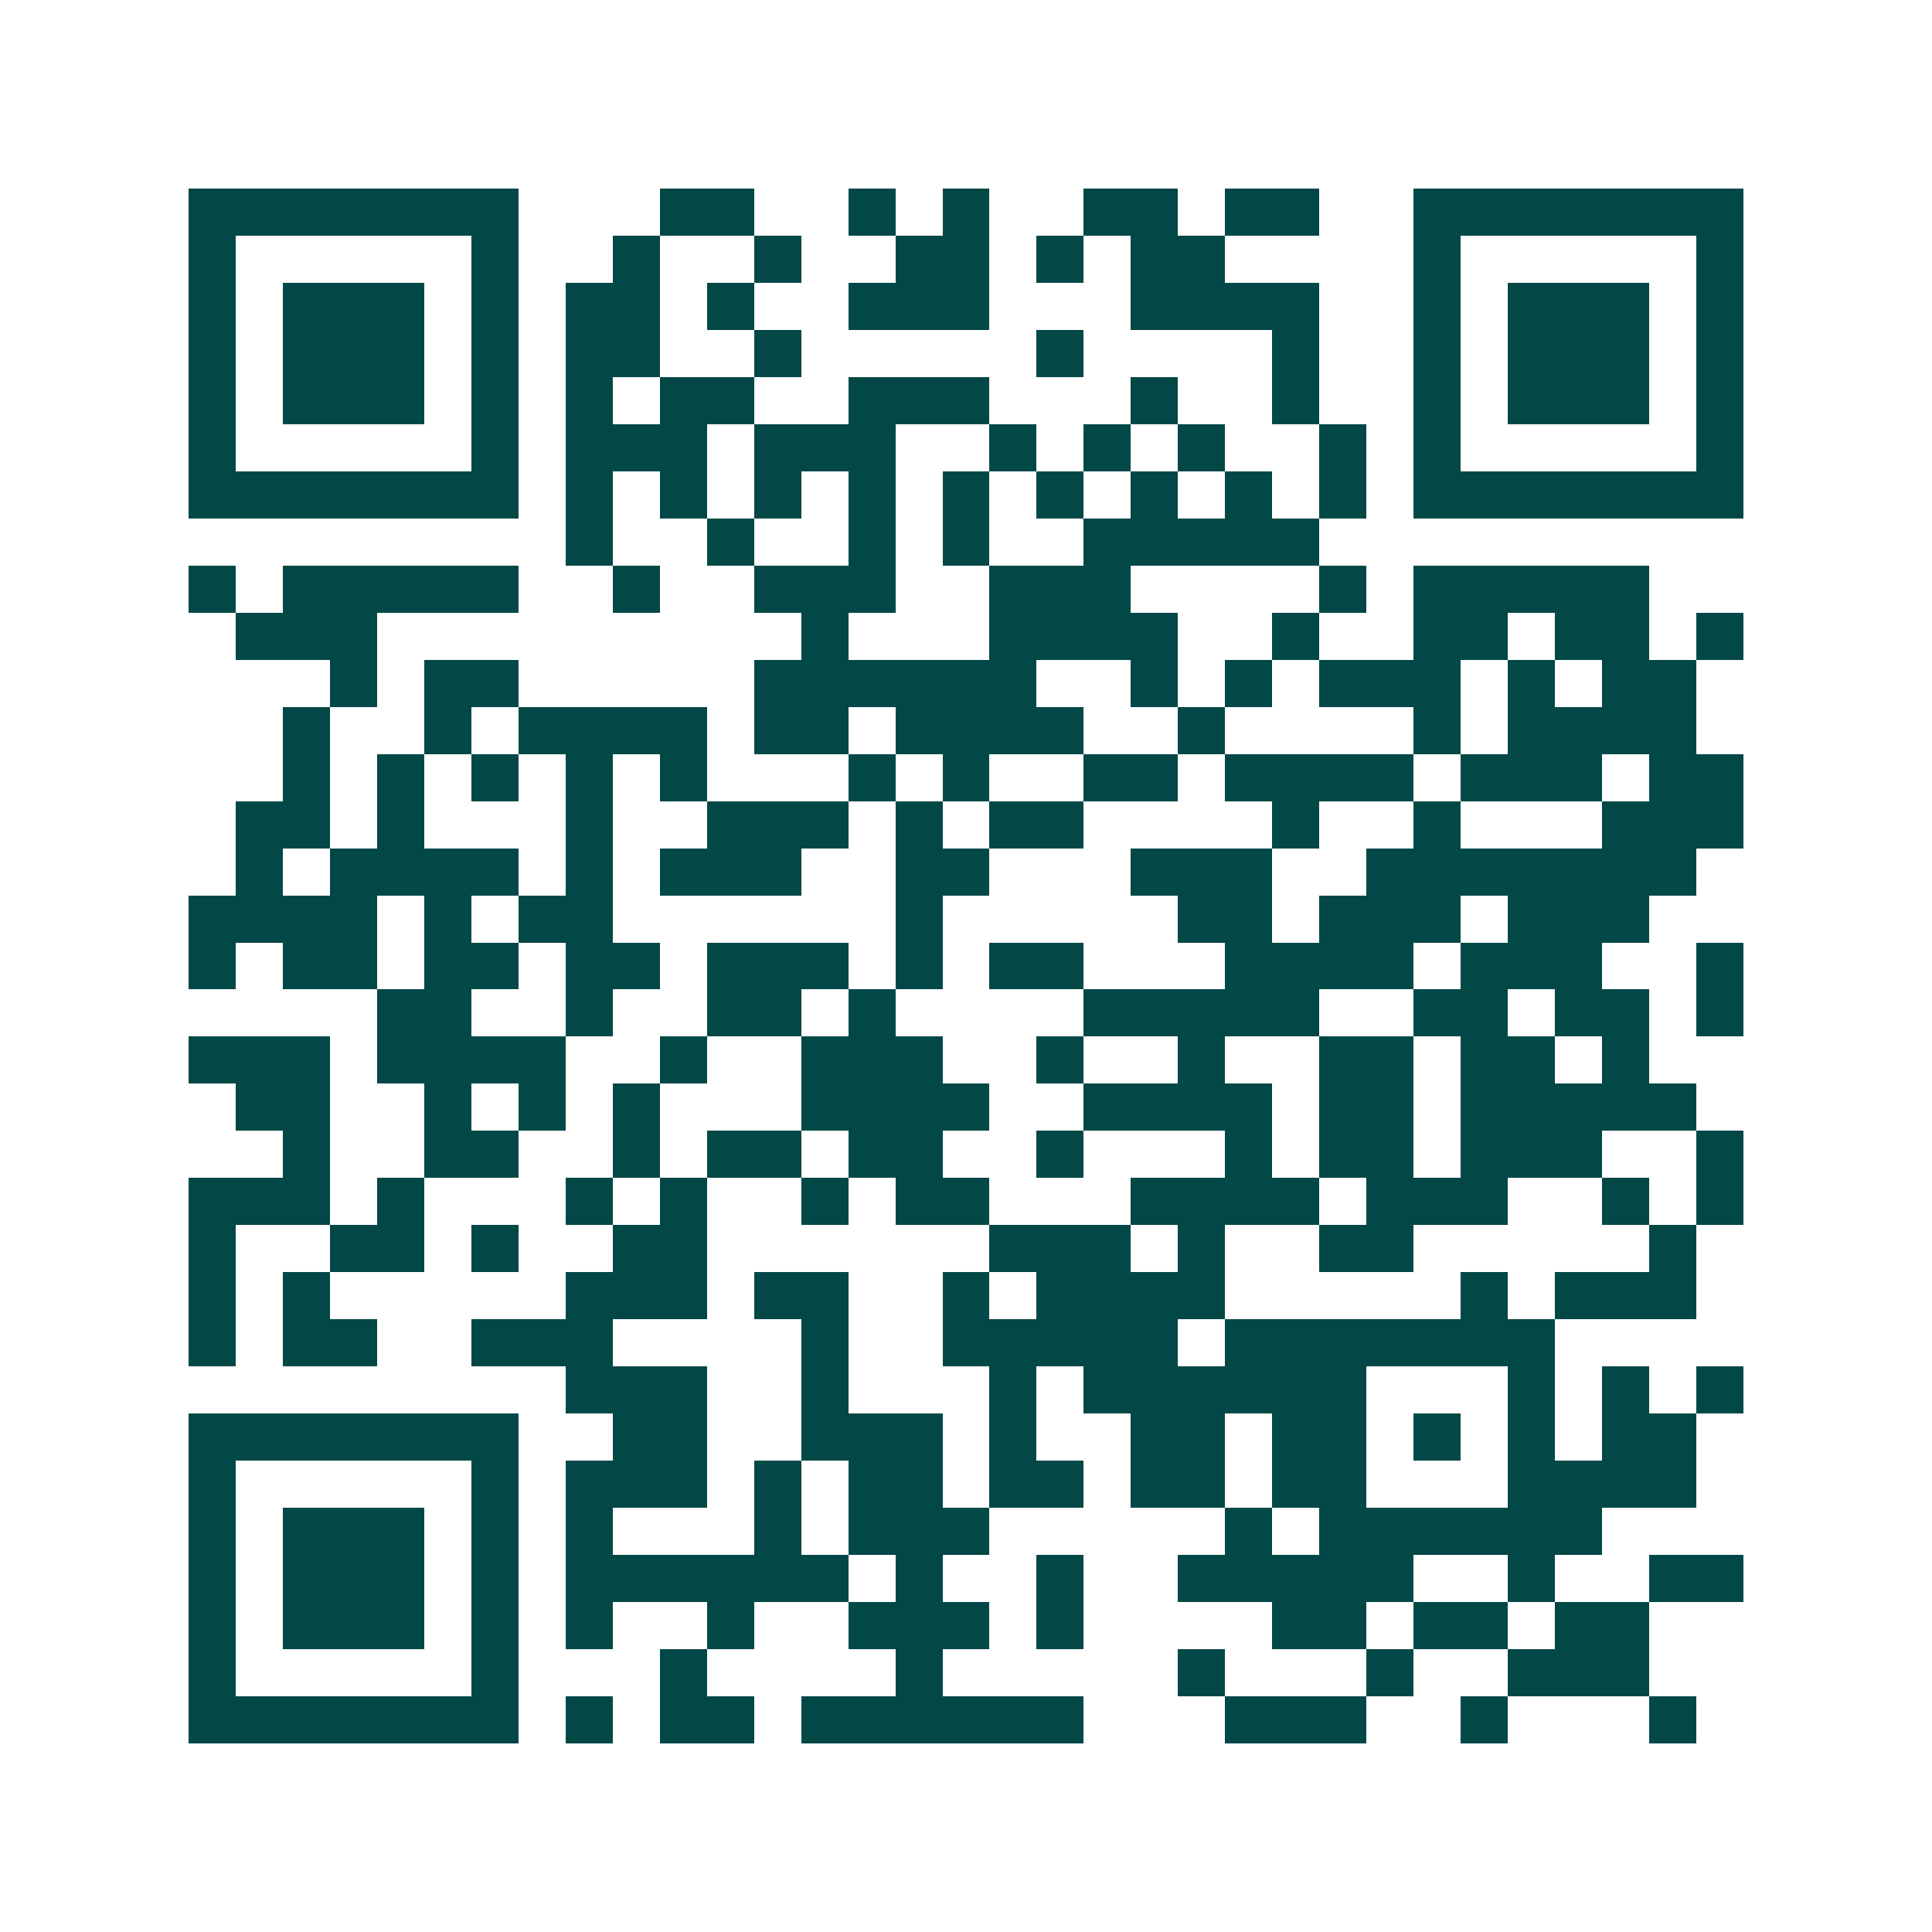 <svg xmlns="http://www.w3.org/2000/svg" width="200" height="200" viewBox="0 0 41 41" shape-rendering="crispEdges"><path fill="#ffffff" d="M0 0h41v41H0z"/><path stroke="#014847" d="M4 4.5h7m3 0h2m2 0h1m1 0h1m2 0h2m1 0h2m2 0h7M4 5.5h1m5 0h1m2 0h1m2 0h1m2 0h2m1 0h1m1 0h2m4 0h1m5 0h1M4 6.5h1m1 0h3m1 0h1m1 0h2m1 0h1m2 0h3m3 0h4m2 0h1m1 0h3m1 0h1M4 7.5h1m1 0h3m1 0h1m1 0h2m2 0h1m5 0h1m4 0h1m2 0h1m1 0h3m1 0h1M4 8.5h1m1 0h3m1 0h1m1 0h1m1 0h2m2 0h3m3 0h1m2 0h1m2 0h1m1 0h3m1 0h1M4 9.5h1m5 0h1m1 0h3m1 0h3m2 0h1m1 0h1m1 0h1m2 0h1m1 0h1m5 0h1M4 10.5h7m1 0h1m1 0h1m1 0h1m1 0h1m1 0h1m1 0h1m1 0h1m1 0h1m1 0h1m1 0h7M12 11.5h1m2 0h1m2 0h1m1 0h1m2 0h5M4 12.5h1m1 0h5m2 0h1m2 0h3m2 0h3m4 0h1m1 0h5M5 13.5h3m9 0h1m3 0h4m2 0h1m2 0h2m1 0h2m1 0h1M7 14.5h1m1 0h2m5 0h6m2 0h1m1 0h1m1 0h3m1 0h1m1 0h2M6 15.5h1m2 0h1m1 0h4m1 0h2m1 0h4m2 0h1m4 0h1m1 0h4M6 16.5h1m1 0h1m1 0h1m1 0h1m1 0h1m3 0h1m1 0h1m2 0h2m1 0h4m1 0h3m1 0h2M5 17.5h2m1 0h1m3 0h1m2 0h3m1 0h1m1 0h2m4 0h1m2 0h1m3 0h3M5 18.5h1m1 0h4m1 0h1m1 0h3m2 0h2m3 0h3m2 0h7M4 19.5h4m1 0h1m1 0h2m6 0h1m5 0h2m1 0h3m1 0h3M4 20.5h1m1 0h2m1 0h2m1 0h2m1 0h3m1 0h1m1 0h2m3 0h4m1 0h3m2 0h1M8 21.5h2m2 0h1m2 0h2m1 0h1m4 0h5m2 0h2m1 0h2m1 0h1M4 22.5h3m1 0h4m2 0h1m2 0h3m2 0h1m2 0h1m2 0h2m1 0h2m1 0h1M5 23.5h2m2 0h1m1 0h1m1 0h1m3 0h4m2 0h4m1 0h2m1 0h5M6 24.5h1m2 0h2m2 0h1m1 0h2m1 0h2m2 0h1m3 0h1m1 0h2m1 0h3m2 0h1M4 25.5h3m1 0h1m3 0h1m1 0h1m2 0h1m1 0h2m3 0h4m1 0h3m2 0h1m1 0h1M4 26.5h1m2 0h2m1 0h1m2 0h2m6 0h3m1 0h1m2 0h2m5 0h1M4 27.5h1m1 0h1m5 0h3m1 0h2m2 0h1m1 0h4m5 0h1m1 0h3M4 28.5h1m1 0h2m2 0h3m4 0h1m2 0h5m1 0h7M12 29.5h3m2 0h1m3 0h1m1 0h6m3 0h1m1 0h1m1 0h1M4 30.5h7m2 0h2m2 0h3m1 0h1m2 0h2m1 0h2m1 0h1m1 0h1m1 0h2M4 31.5h1m5 0h1m1 0h3m1 0h1m1 0h2m1 0h2m1 0h2m1 0h2m3 0h4M4 32.5h1m1 0h3m1 0h1m1 0h1m3 0h1m1 0h3m5 0h1m1 0h6M4 33.5h1m1 0h3m1 0h1m1 0h6m1 0h1m2 0h1m2 0h5m2 0h1m2 0h2M4 34.5h1m1 0h3m1 0h1m1 0h1m2 0h1m2 0h3m1 0h1m4 0h2m1 0h2m1 0h2M4 35.5h1m5 0h1m3 0h1m4 0h1m5 0h1m3 0h1m2 0h3M4 36.5h7m1 0h1m1 0h2m1 0h6m3 0h3m2 0h1m3 0h1"/></svg>
